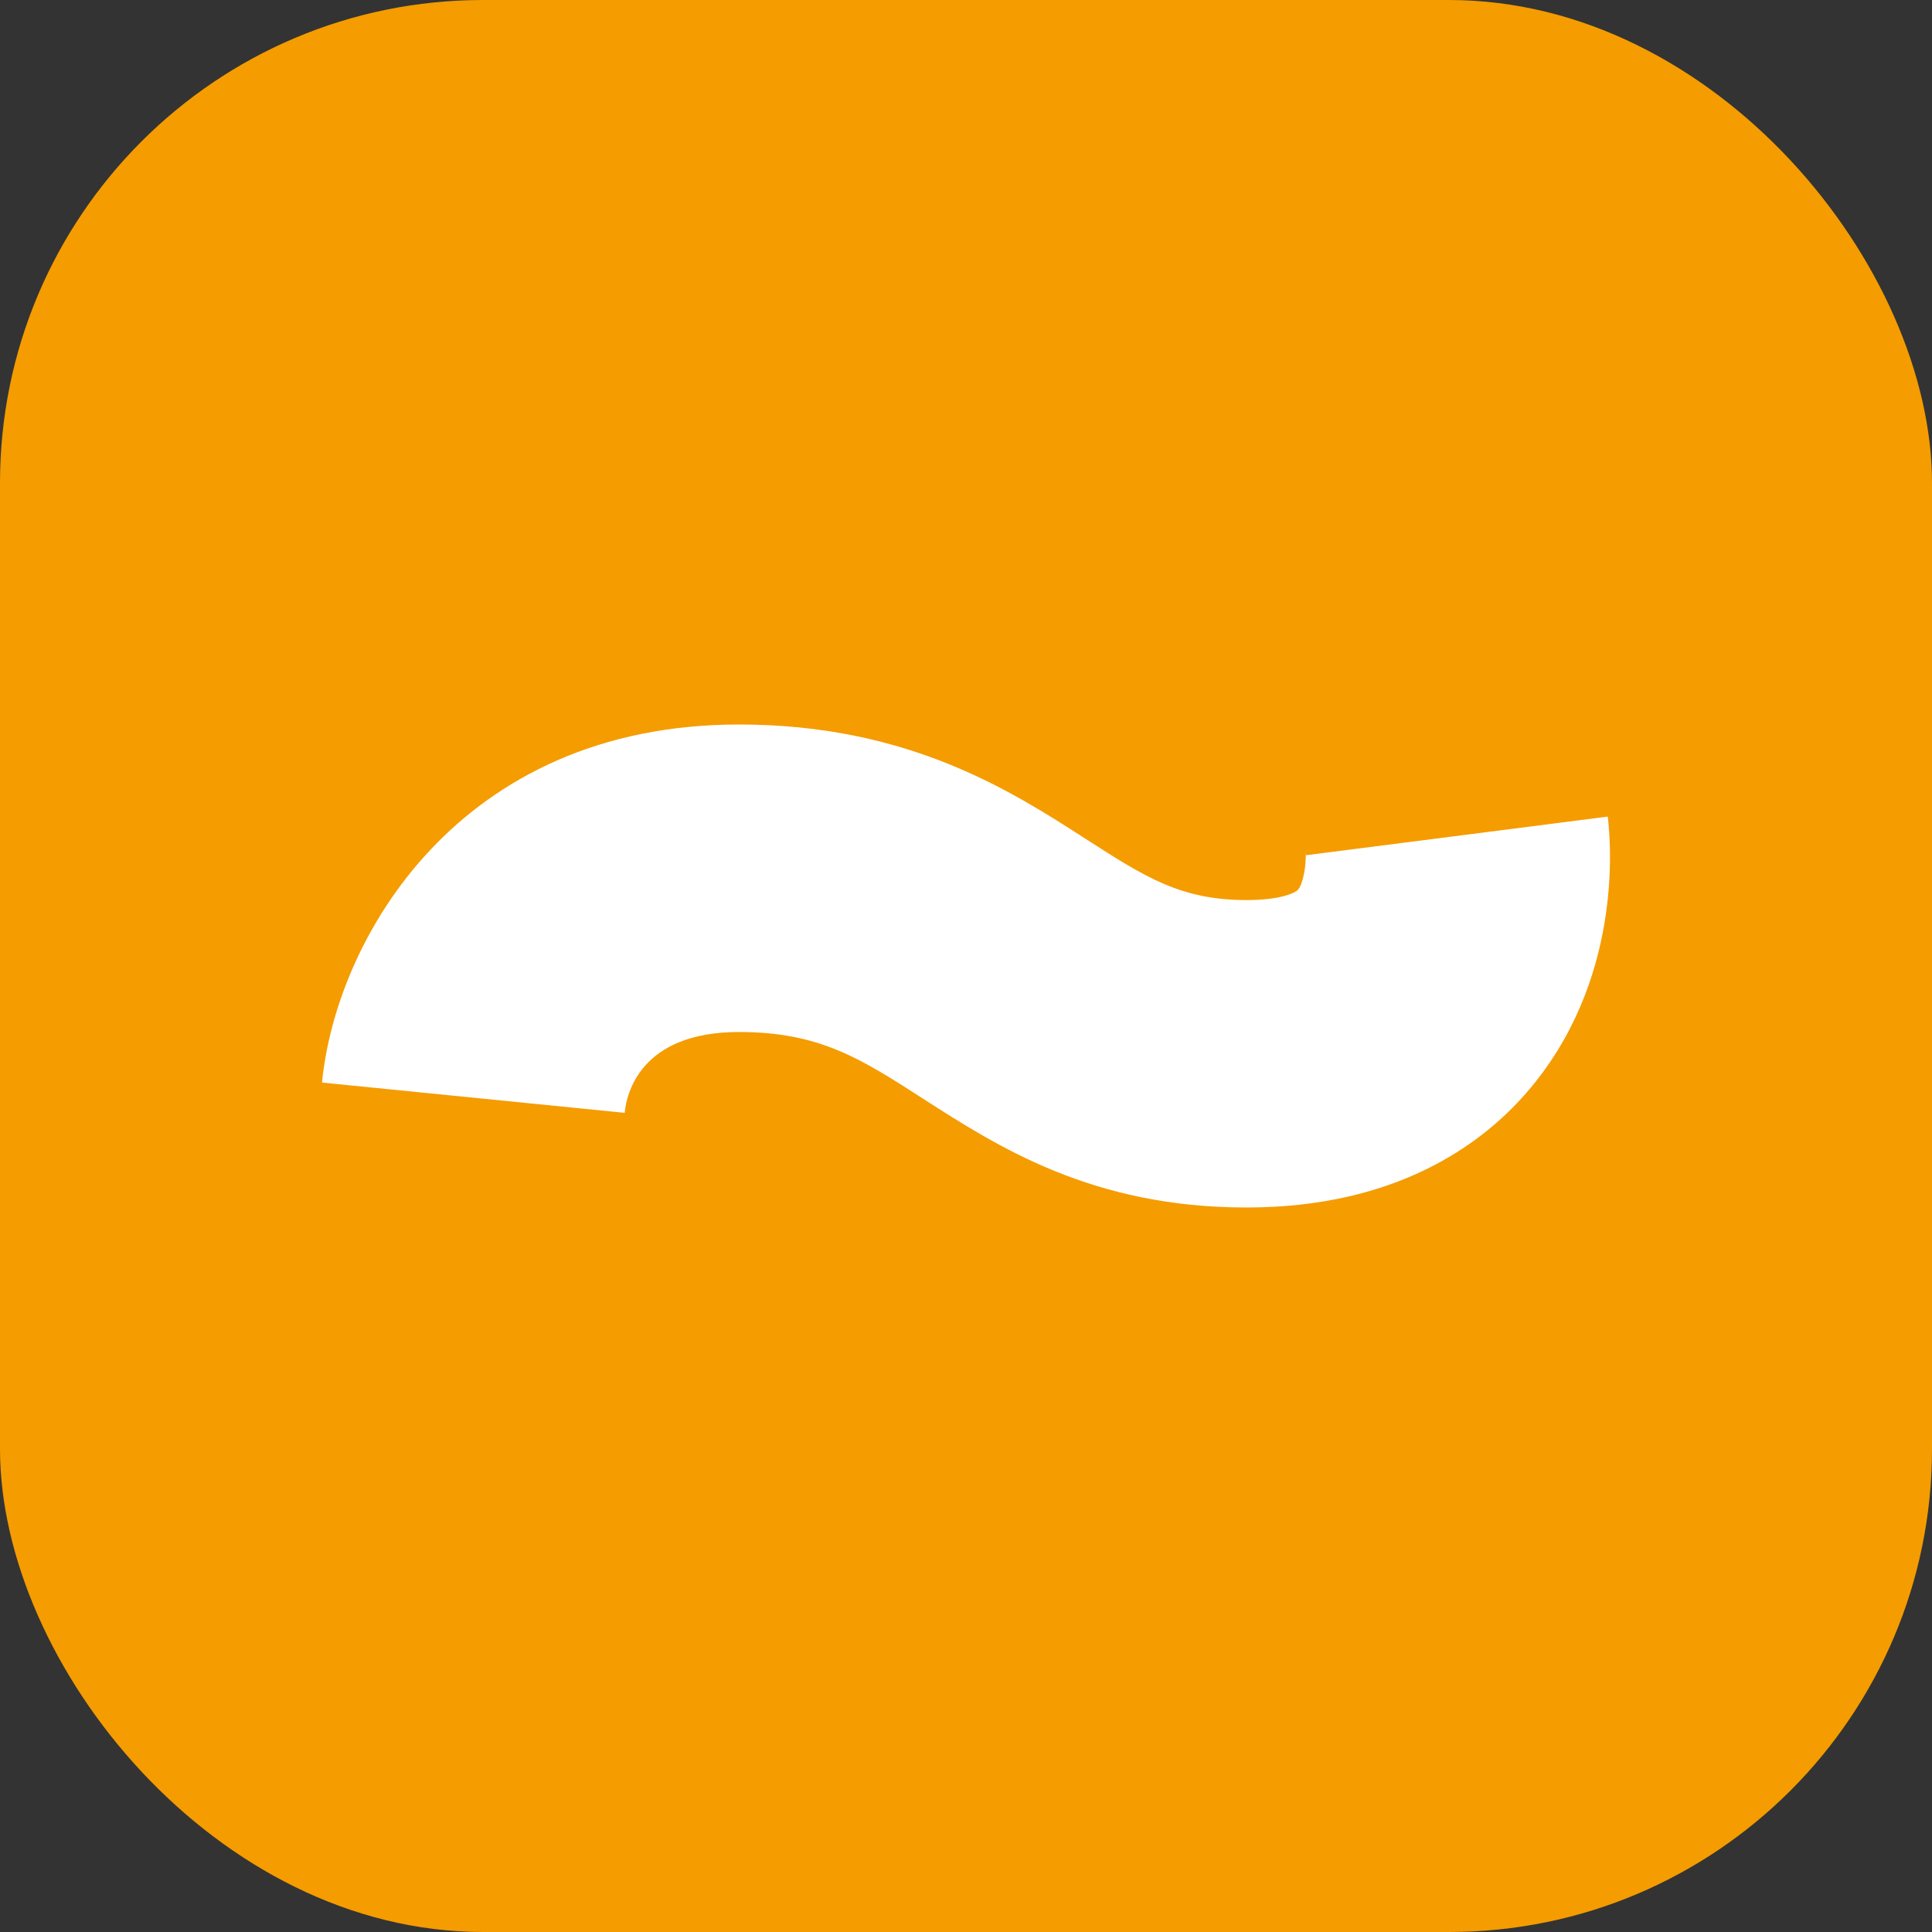 <svg width="24" height="24" viewBox="0 0 24 24" fill="none" xmlns="http://www.w3.org/2000/svg">
<rect x="0" y="0" width="24" height="24" fill="#333333" stroke="none"/>
<g clip-path="url(#clip0_1824_3183)">
<rect width="24" height="24" rx="6" fill="#F59C00"/>
<mask id="mask0_1824_3183" style="mask-type:alpha" maskUnits="userSpaceOnUse" x="0" y="0" width="24" height="24">
<rect width="24" height="24" rx="6" fill="#F59C00"/>
</mask>
<g mask="url(#mask0_1824_3183)">
</g>
<path d="M15.485 15C13.57 15 12.401 14.249 11.463 13.646C10.689 13.148 10.179 12.82 9.18 12.82C7.953 12.82 7.782 13.589 7.76 13.824L4 13.448C4.175 11.659 5.699 9 9.18 9C11.278 9 12.557 9.822 13.49 10.423C14.225 10.896 14.669 11.181 15.485 11.181C15.913 11.181 16.091 11.089 16.123 11.054C16.189 10.982 16.23 10.735 16.219 10.583L16.223 10.624L19.972 10.144C20.013 10.476 20.16 12.2 18.959 13.578C18.394 14.227 17.331 15 15.485 15Z" fill="white"/>
</g>
<defs>
<clipPath id="clip0_1824_3183">
<rect width="24" height="24" rx="6" fill="white"/>
</clipPath>
</defs>
</svg>
